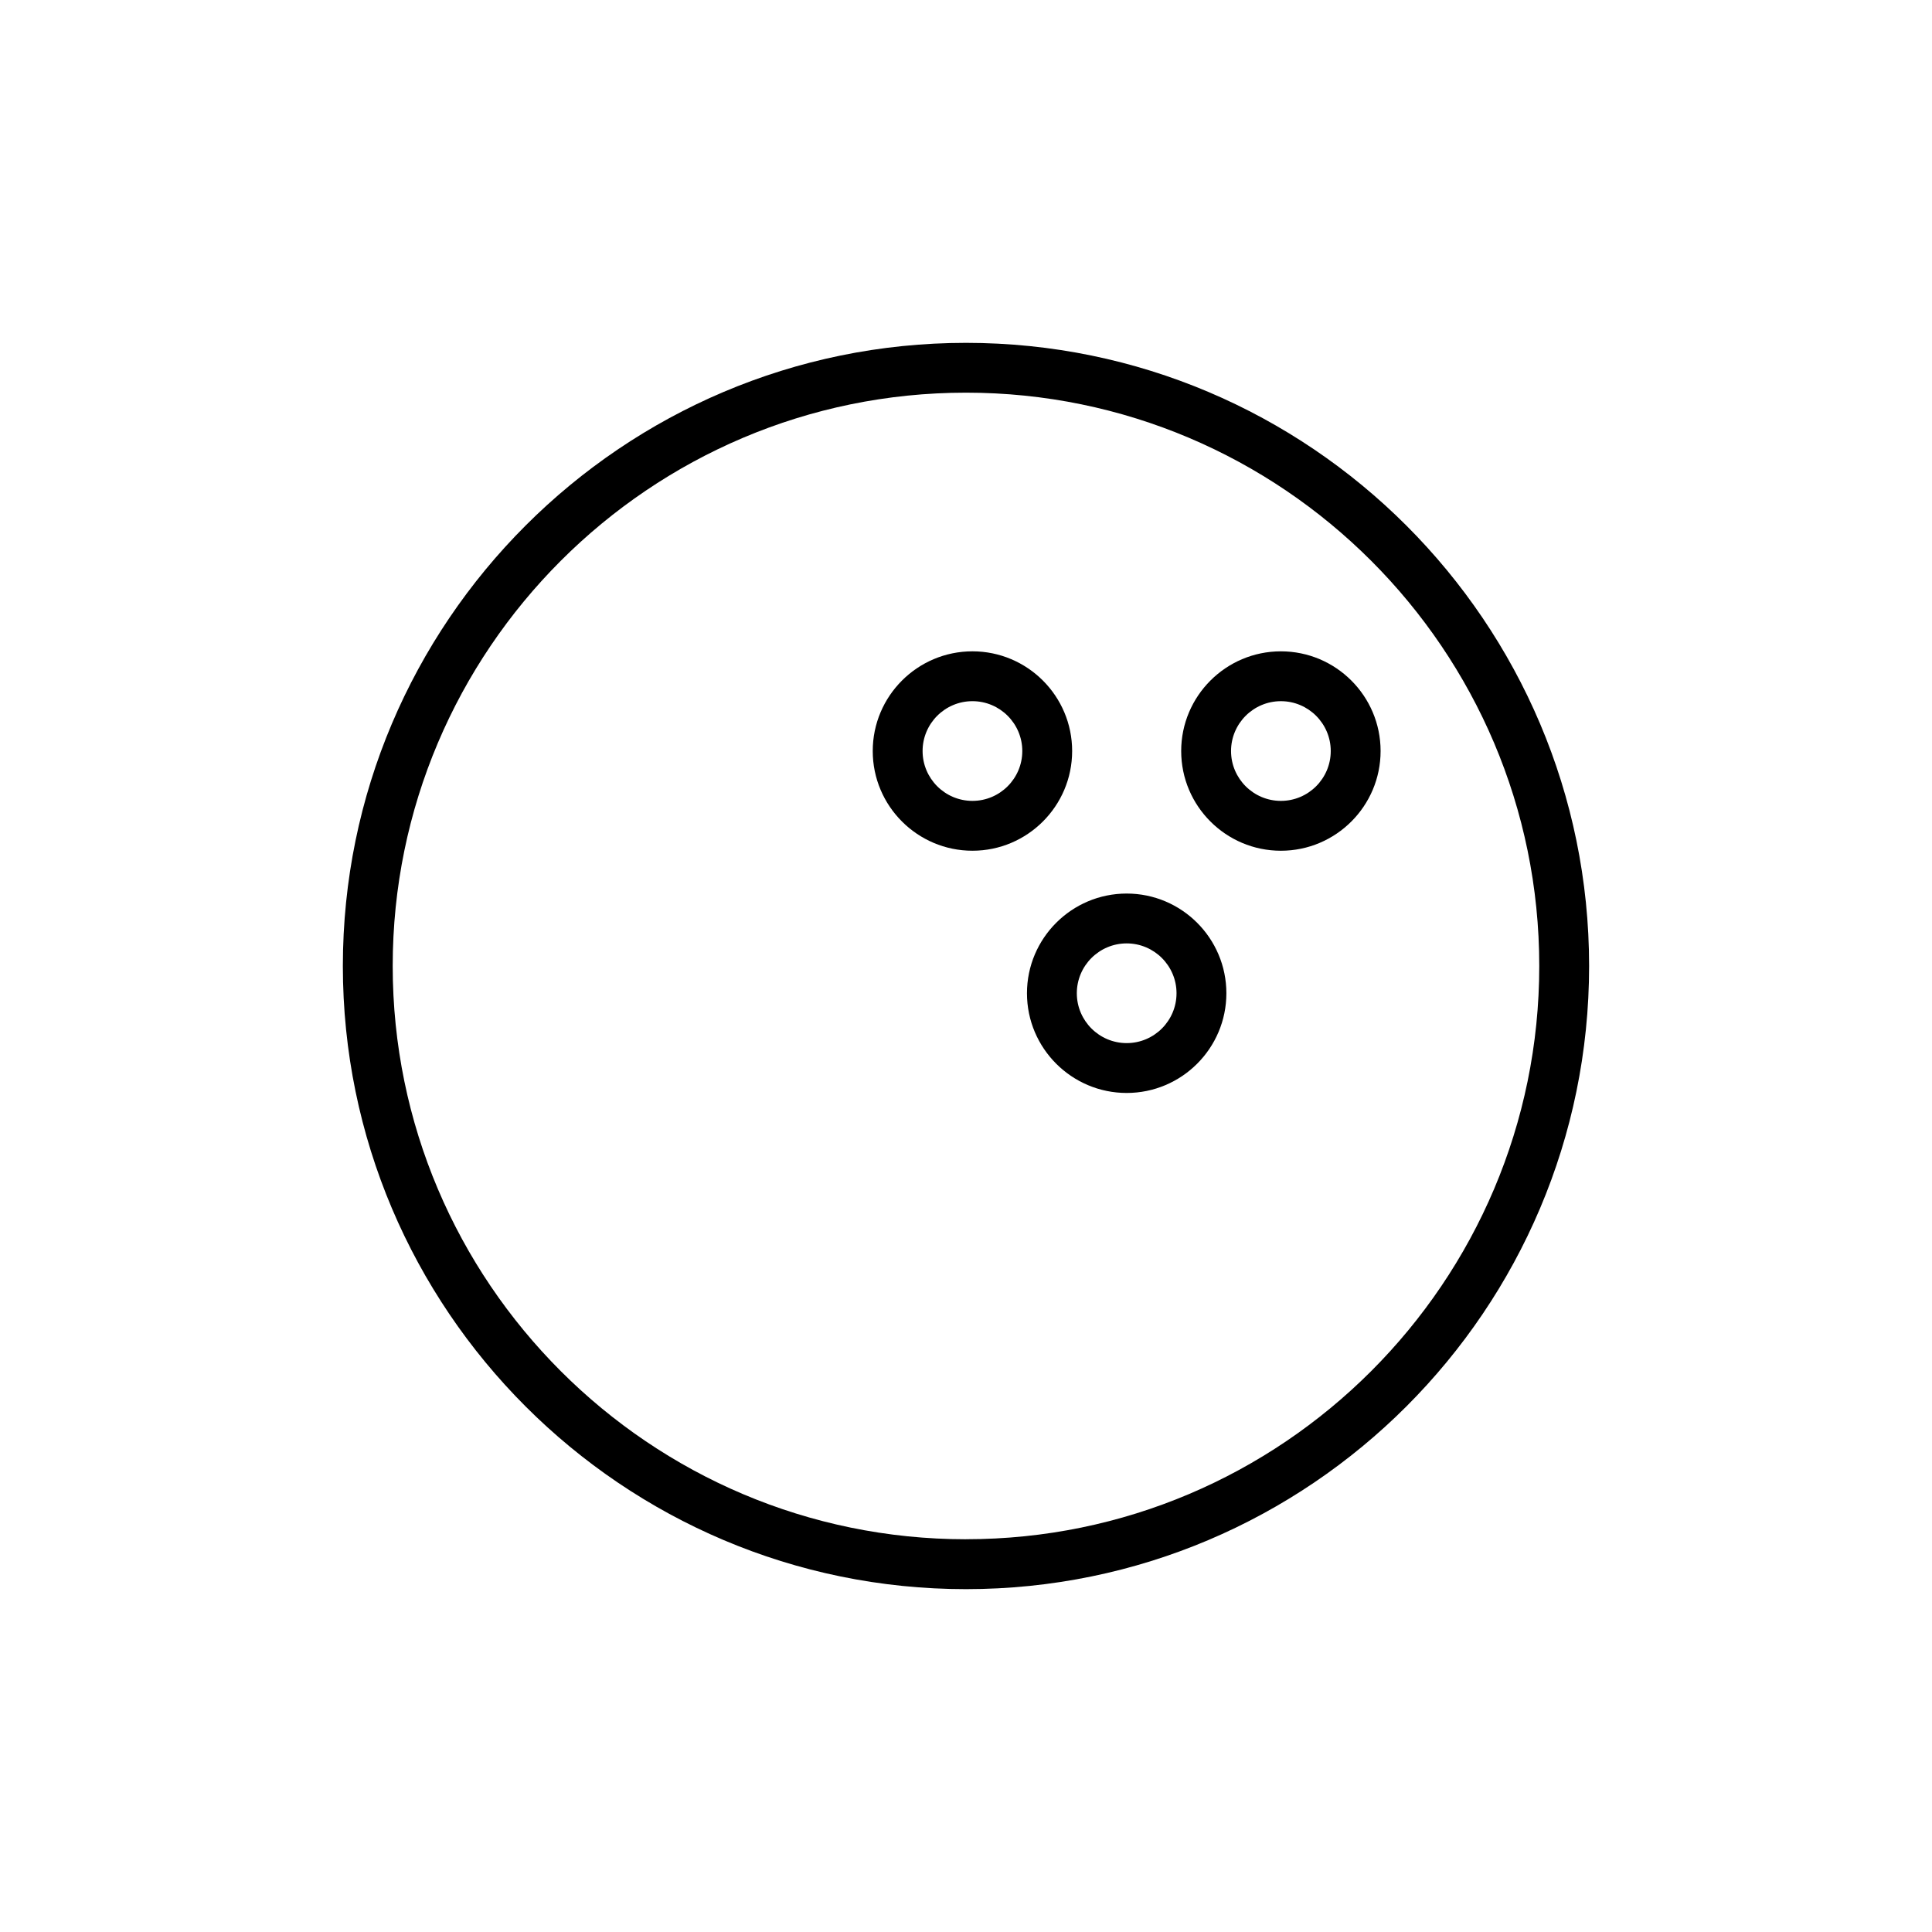 <?xml version="1.0" encoding="UTF-8"?>
<!-- Uploaded to: SVG Repo, www.svgrepo.com, Generator: SVG Repo Mixer Tools -->
<svg fill="#000000" width="800px" height="800px" version="1.1" viewBox="144 144 512 512" xmlns="http://www.w3.org/2000/svg">
 <g>
  <path d="m400 234.86c-91.059 0-165.14 74.078-165.14 165.14s74.078 165.14 165.14 165.14c91.055-0.004 165.13-74.082 165.13-165.14 0-91.059-74.078-165.14-165.13-165.14zm0 317.06c-83.773 0-151.93-68.152-151.93-151.93 0-83.773 68.152-151.93 151.93-151.93 83.773 0.004 151.92 68.152 151.92 151.93 0 83.773-68.148 151.92-151.92 151.92z"/>
  <path d="m428.13 343.03c0-14.57-11.852-26.422-26.422-26.422-14.57 0-26.422 11.852-26.422 26.422 0 14.57 11.848 26.422 26.422 26.422s26.422-11.852 26.422-26.422zm-26.422 13.211c-7.281 0-13.211-5.93-13.211-13.211s5.93-13.211 13.211-13.211 13.211 5.93 13.211 13.211-5.926 13.211-13.211 13.211z"/>
  <path d="m483.45 316.61c-14.57 0-26.422 11.852-26.422 26.422 0 14.57 11.848 26.422 26.422 26.422 14.57 0 26.422-11.852 26.422-26.422 0-14.574-11.848-26.422-26.422-26.422zm0 39.633c-7.281 0-13.211-5.93-13.211-13.211s5.93-13.211 13.211-13.211 13.211 5.93 13.211 13.211-5.926 13.211-13.211 13.211z"/>
  <path d="m442.58 380.8c-14.57 0-26.422 11.852-26.422 26.422 0 14.57 11.852 26.422 26.422 26.422s26.422-11.848 26.422-26.422c0-14.57-11.848-26.422-26.422-26.422zm0 39.633c-7.281 0-13.211-5.93-13.211-13.211s5.93-13.211 13.211-13.211 13.211 5.93 13.211 13.211c0 7.285-5.926 13.211-13.211 13.211z"/>
 </g>
</svg>